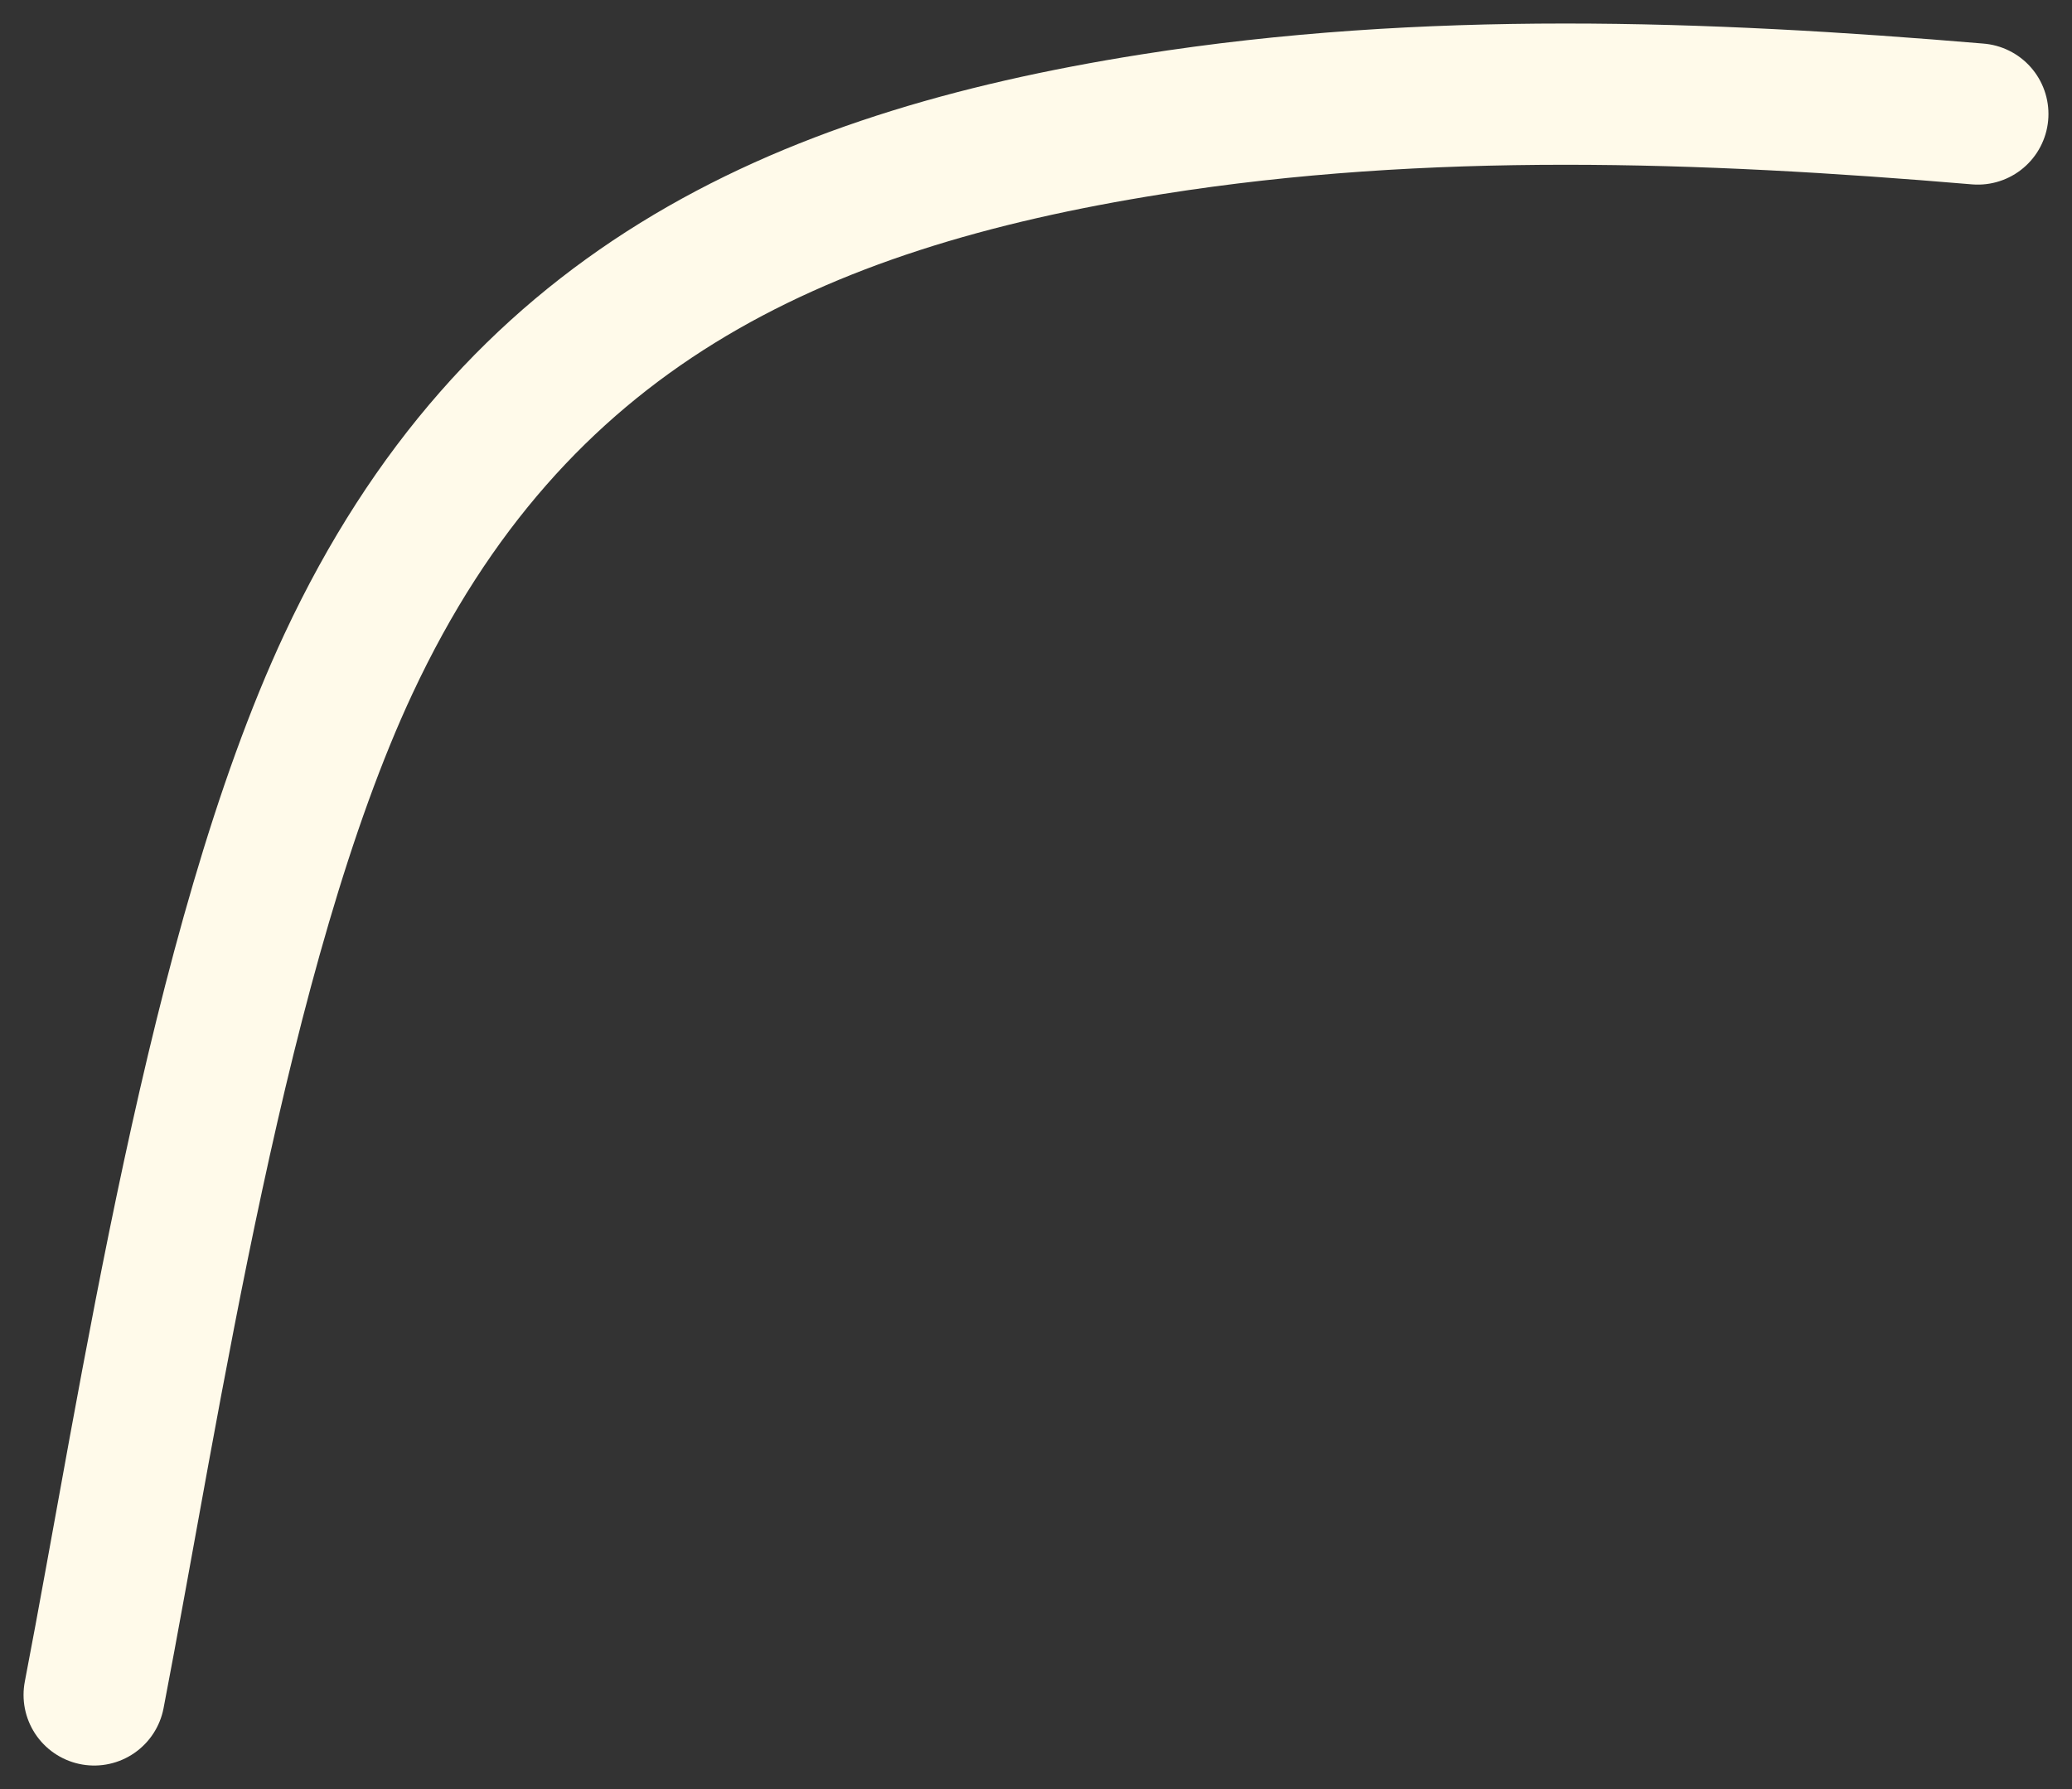 <?xml version="1.0" encoding="UTF-8"?> <svg xmlns="http://www.w3.org/2000/svg" width="44" height="38" viewBox="0 0 44 38" fill="none"><rect x="0" y="0" width="44" height="38" fill="#333333" stroke="none"/><path d="M2 36C3.193 29.813 4.61 20.068 7.4 14.099C10.906 6.599 16.836 3.848 24.461 2.639C30.269 1.718 36.168 1.928 42 2.421" stroke="#FFFAEA" stroke-width="3" stroke-linecap="round"></path></svg> 